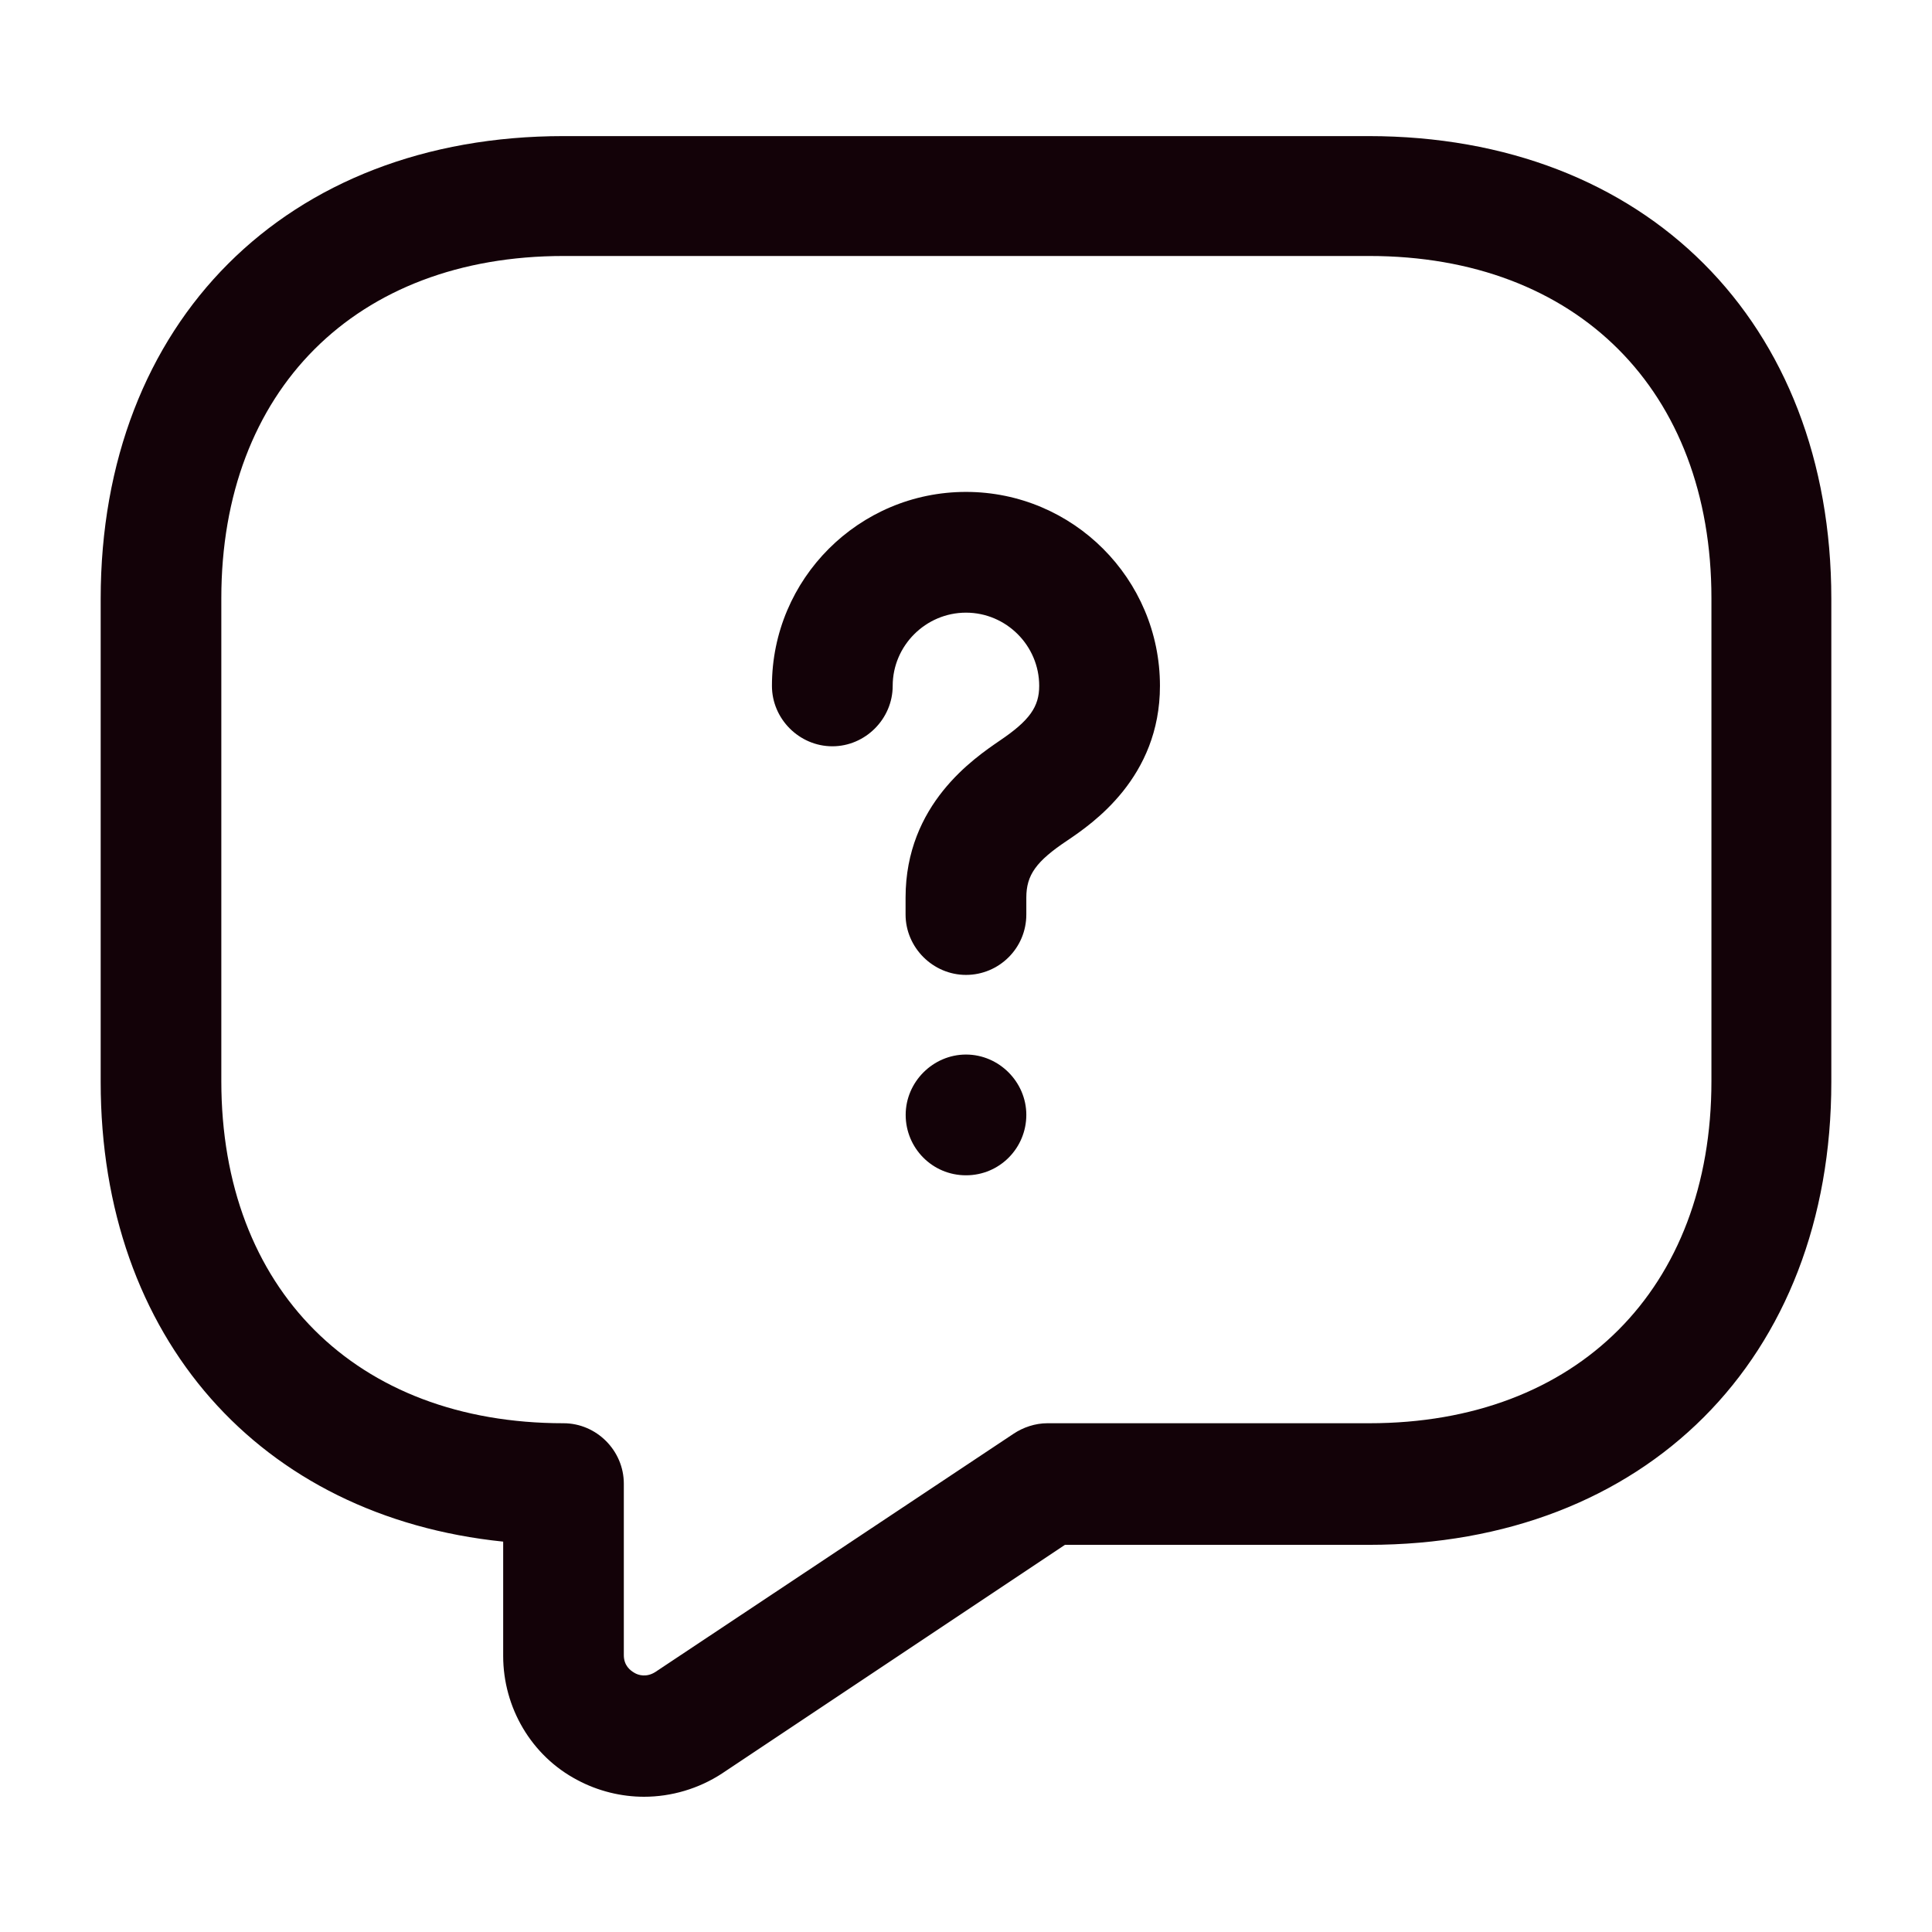 <svg width="18" height="18" viewBox="0 0 18 18" fill="none" xmlns="http://www.w3.org/2000/svg">
<path d="M6 16.74C5.79 16.74 5.572 16.688 5.377 16.583C4.95 16.358 4.688 15.908 4.688 15.428V14.363C2.422 14.13 0.938 12.465 0.938 10.08V5.58C0.938 3 2.67 1.268 5.25 1.268H12.75C15.33 1.268 17.062 3 17.062 5.58V10.08C17.062 12.66 15.33 14.393 12.75 14.393H9.922L6.727 16.523C6.51 16.665 6.255 16.74 6 16.74ZM5.25 2.385C3.315 2.385 2.062 3.638 2.062 5.573V10.073C2.062 12.008 3.315 13.26 5.25 13.26C5.558 13.26 5.812 13.515 5.812 13.823V15.42C5.812 15.518 5.872 15.563 5.91 15.585C5.947 15.608 6.023 15.63 6.105 15.578L9.443 13.358C9.533 13.298 9.645 13.26 9.758 13.26H12.758C14.693 13.26 15.945 12.008 15.945 10.073V5.573C15.945 3.638 14.693 2.385 12.758 2.385H5.25Z" fill="#130208"/>
<path d="M9 9.083C8.692 9.083 8.437 8.828 8.437 8.52V8.363C8.437 7.493 9.075 7.065 9.315 6.9C9.592 6.713 9.682 6.585 9.682 6.39C9.682 6.015 9.375 5.708 9 5.708C8.625 5.708 8.317 6.015 8.317 6.39C8.317 6.698 8.062 6.953 7.755 6.953C7.447 6.953 7.192 6.698 7.192 6.39C7.192 5.393 8.002 4.583 9 4.583C9.997 4.583 10.807 5.393 10.807 6.39C10.807 7.245 10.177 7.673 9.945 7.83C9.652 8.025 9.562 8.153 9.562 8.363V8.52C9.562 8.835 9.307 9.083 9 9.083Z" fill="#130208"/>
<path d="M9 10.95C8.685 10.95 8.438 10.695 8.438 10.387C8.438 10.08 8.693 9.825 9 9.825C9.307 9.825 9.562 10.08 9.562 10.387C9.562 10.695 9.315 10.95 9 10.95Z" fill="#130208"/>
</svg>
